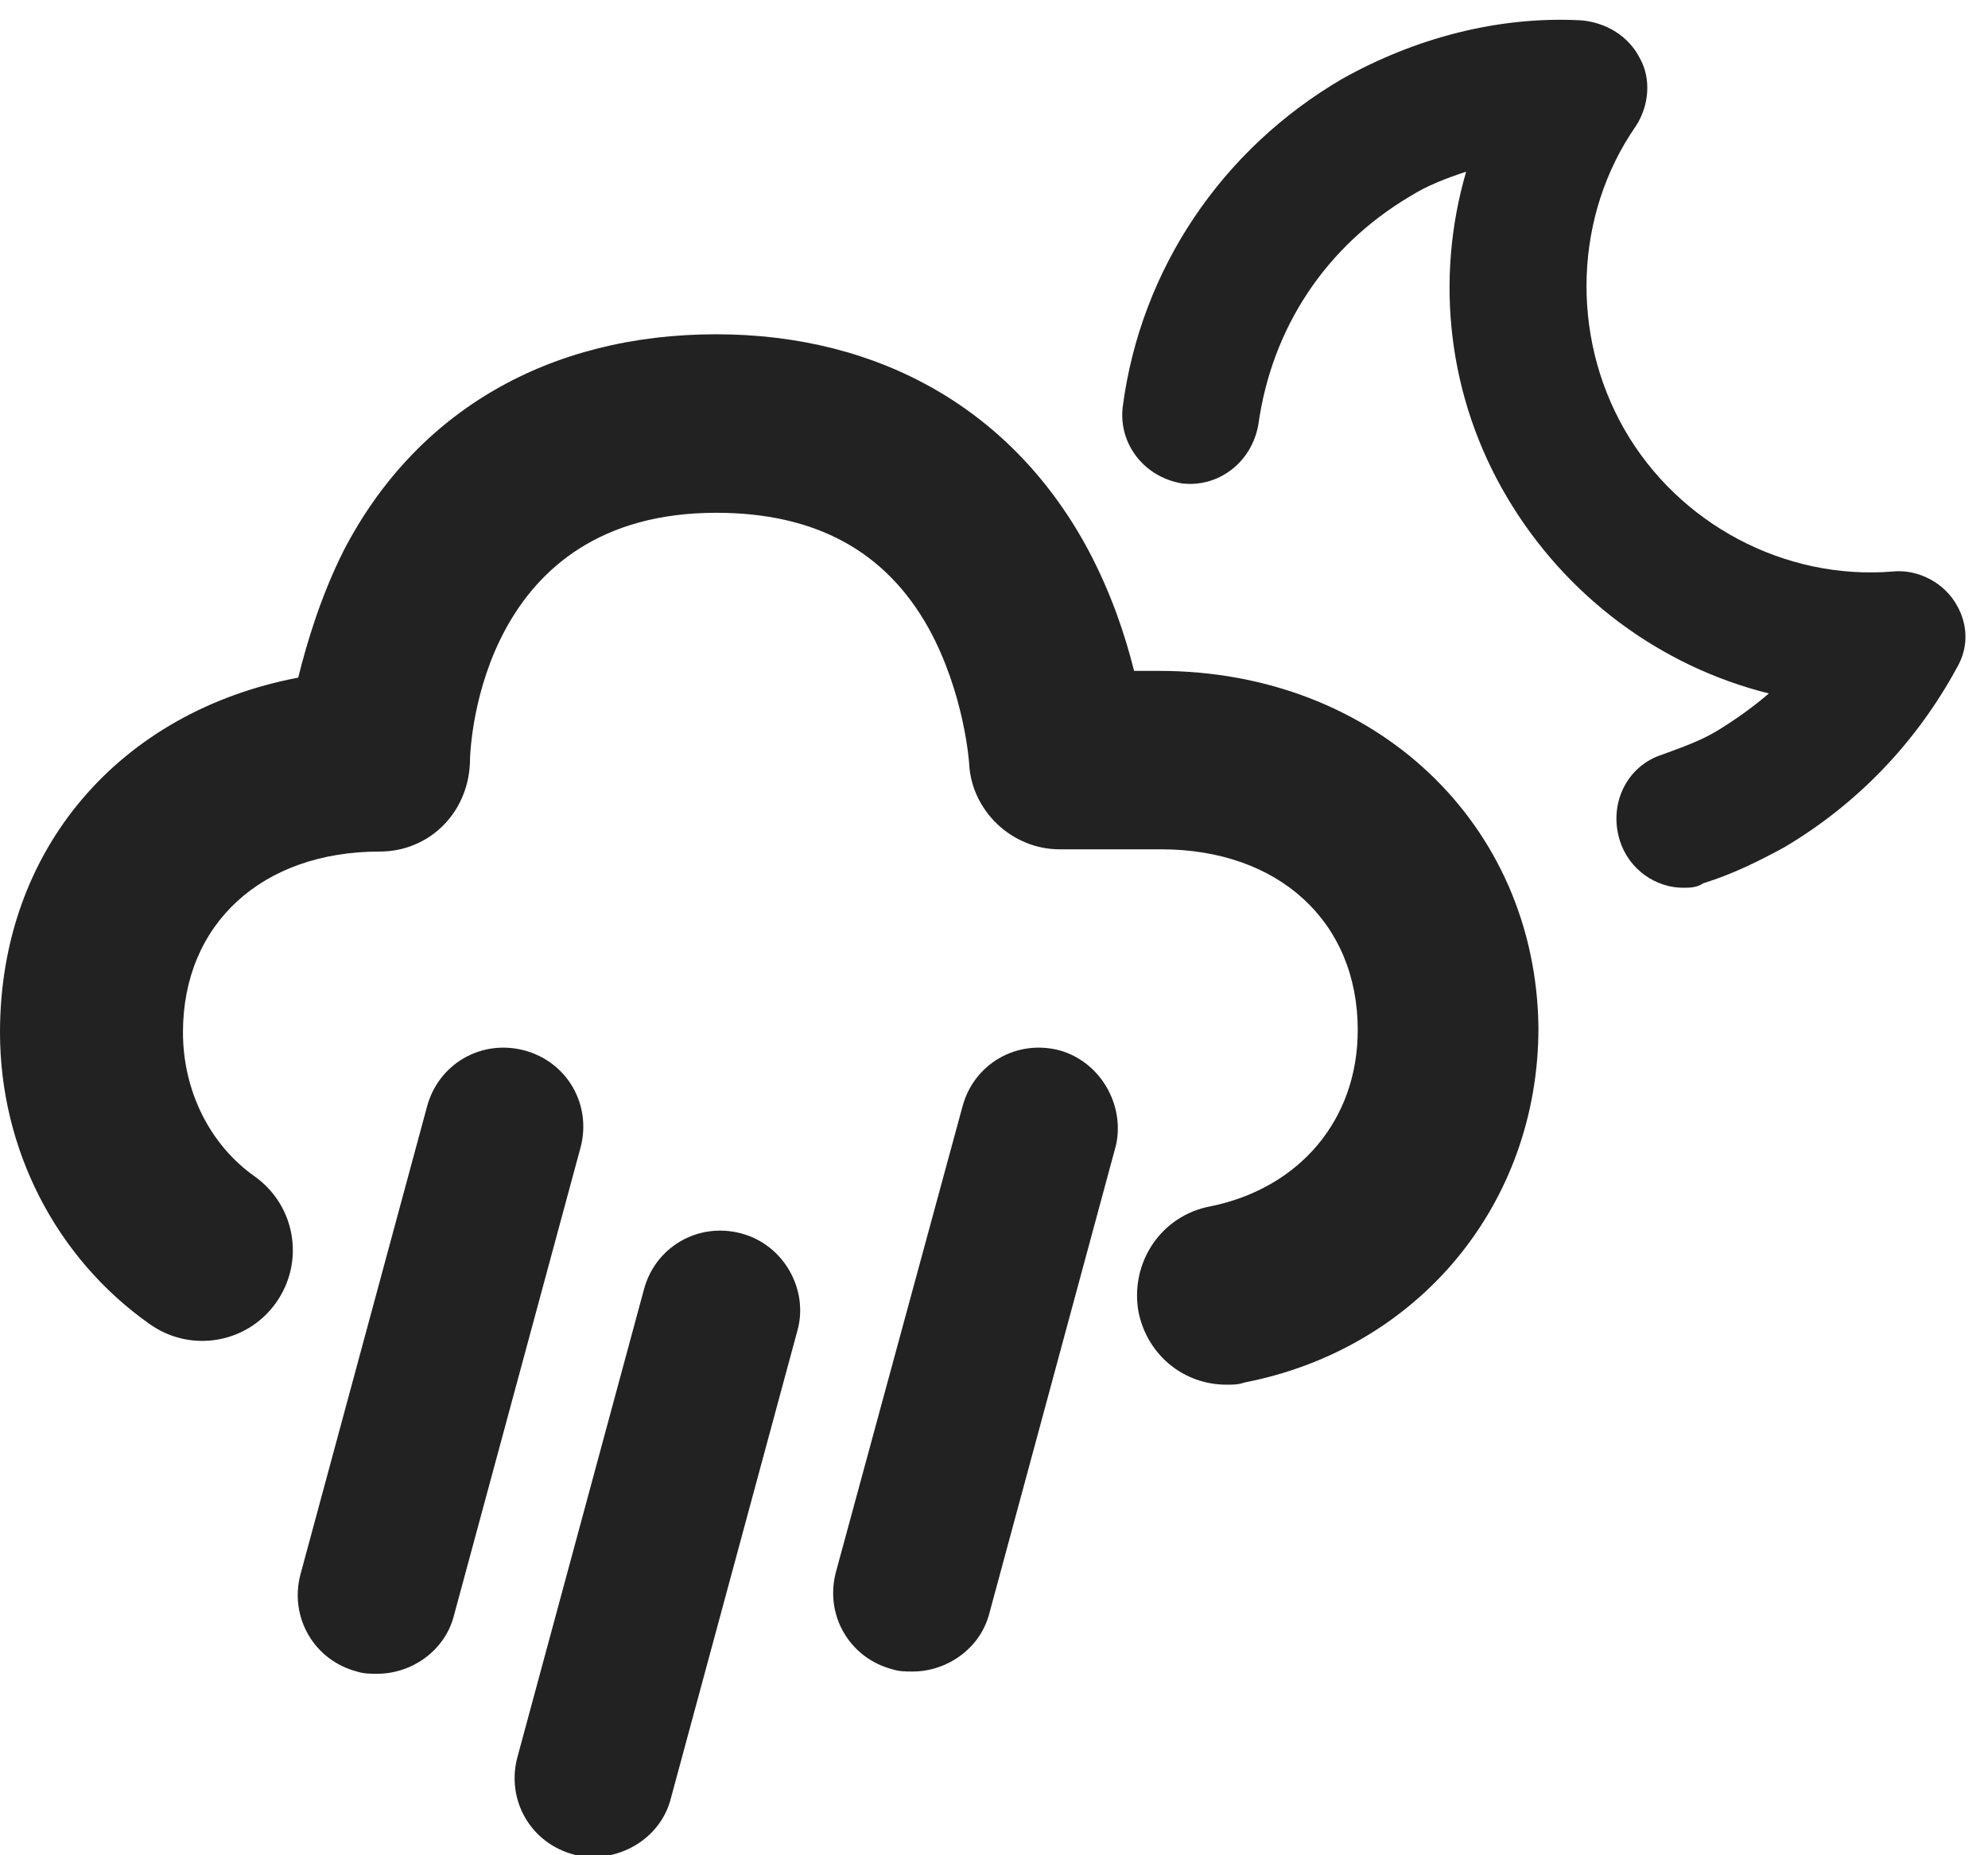 <?xml version="1.0" encoding="UTF-8" standalone="no"?>
<svg width="30px" height="28px" viewBox="0 0 30 28" version="1.1" xmlns="http://www.w3.org/2000/svg" xmlns:xlink="http://www.w3.org/1999/xlink">
    <!-- Generator: Sketch 3.8.1 (29687) - http://www.bohemiancoding.com/sketch -->
    <title>10n</title>
    <desc>Created with Sketch.</desc>
    <defs></defs>
    <g id="Page-1" stroke="none" stroke-width="1" fill="none" fill-rule="evenodd">
        <g id="Desktop-HD" transform="translate(-417, -286)" fill="#222222">
            <g id="10n" transform="translate(417, 286)">
                <g id="Layer_1">
                    <g id="Group">
                        <path d="M7.909,15.852 C7.261,15.682 6.614,16.057 6.443,16.705 L4.534,23.761 C4.364,24.409 4.739,25.057 5.386,25.227 C5.489,25.261 5.591,25.261 5.693,25.261 C6.205,25.261 6.716,24.92 6.852,24.375 L8.761,17.318 C8.932,16.67 8.557,16.023 7.909,15.852 L7.909,15.852 Z" id="Shape"></path>
                        <path d="M11.182,18.614 C10.534,18.443 9.886,18.818 9.716,19.466 L7.807,26.523 C7.636,27.17 8.011,27.818 8.659,27.989 C8.761,28.023 8.864,28.023 8.966,28.023 C9.477,28.023 9.989,27.682 10.125,27.136 L12.034,20.08 C12.205,19.466 11.83,18.784 11.182,18.614 L11.182,18.614 Z" id="Shape"></path>
                        <path d="M15.989,15.852 C15.341,15.682 14.693,16.057 14.523,16.705 L12.614,23.727 C12.443,24.375 12.818,25.023 13.466,25.193 C13.568,25.227 13.67,25.227 13.773,25.227 C14.284,25.227 14.795,24.886 14.932,24.341 L16.841,17.284 C16.977,16.67 16.602,16.023 15.989,15.852 L15.989,15.852 Z" id="Shape"></path>
                        <path d="M17.489,10.125 L17.114,10.125 C16.977,9.58 16.773,8.966 16.432,8.318 C15.307,6.205 13.295,5.045 10.807,5.045 C8.284,5.045 6.273,6.205 5.182,8.318 C4.841,9 4.636,9.682 4.5,10.227 C1.807,10.739 0,12.818 0,15.58 C0,17.352 0.852,18.989 2.25,19.977 C2.864,20.42 3.716,20.284 4.159,19.67 C4.602,19.057 4.466,18.205 3.852,17.761 C3.17,17.284 2.761,16.466 2.761,15.58 C2.761,13.943 3.955,12.852 5.727,12.852 C6.477,12.852 7.057,12.273 7.091,11.523 C7.091,11.148 7.295,7.739 10.807,7.739 C12.307,7.739 13.364,8.318 14.011,9.477 C14.557,10.466 14.625,11.523 14.625,11.523 C14.659,12.239 15.273,12.818 15.989,12.818 L17.523,12.818 C19.295,12.818 20.489,13.909 20.489,15.545 C20.489,16.909 19.602,17.932 18.273,18.205 C17.523,18.341 17.045,19.057 17.182,19.807 C17.318,20.455 17.864,20.898 18.511,20.898 C18.614,20.898 18.682,20.898 18.784,20.864 C21.409,20.352 23.216,18.17 23.216,15.511 C23.182,12.443 20.761,10.125 17.489,10.125 L17.489,10.125 Z" id="Shape"></path>
                        <path d="M29.489,9.068 C29.284,8.761 28.909,8.591 28.568,8.625 C26.932,8.761 25.33,7.909 24.511,6.477 C23.693,5.045 23.761,3.239 24.682,1.909 C24.886,1.602 24.92,1.193 24.75,0.886 C24.58,0.545 24.239,0.341 23.864,0.307 C22.602,0.239 21.341,0.58 20.25,1.193 C18.443,2.25 17.216,4.057 16.943,6.136 C16.875,6.682 17.25,7.193 17.83,7.295 C18.375,7.364 18.886,6.989 18.989,6.409 C19.193,4.943 20.011,3.716 21.273,2.966 C21.545,2.795 21.818,2.693 22.125,2.591 C21.648,4.227 21.852,6 22.739,7.5 C23.625,9 25.057,10.057 26.693,10.466 C26.455,10.67 26.216,10.841 25.943,11.011 C25.67,11.182 25.364,11.284 25.091,11.386 C24.545,11.557 24.273,12.136 24.443,12.682 C24.58,13.125 24.989,13.398 25.398,13.398 C25.5,13.398 25.602,13.398 25.705,13.33 C26.148,13.193 26.557,12.989 26.932,12.784 C28.023,12.136 28.909,11.216 29.523,10.091 C29.727,9.75 29.693,9.375 29.489,9.068 L29.489,9.068 Z" id="Shape"></path>
                    </g>
                </g>
            </g>
        </g>
    </g>
</svg>